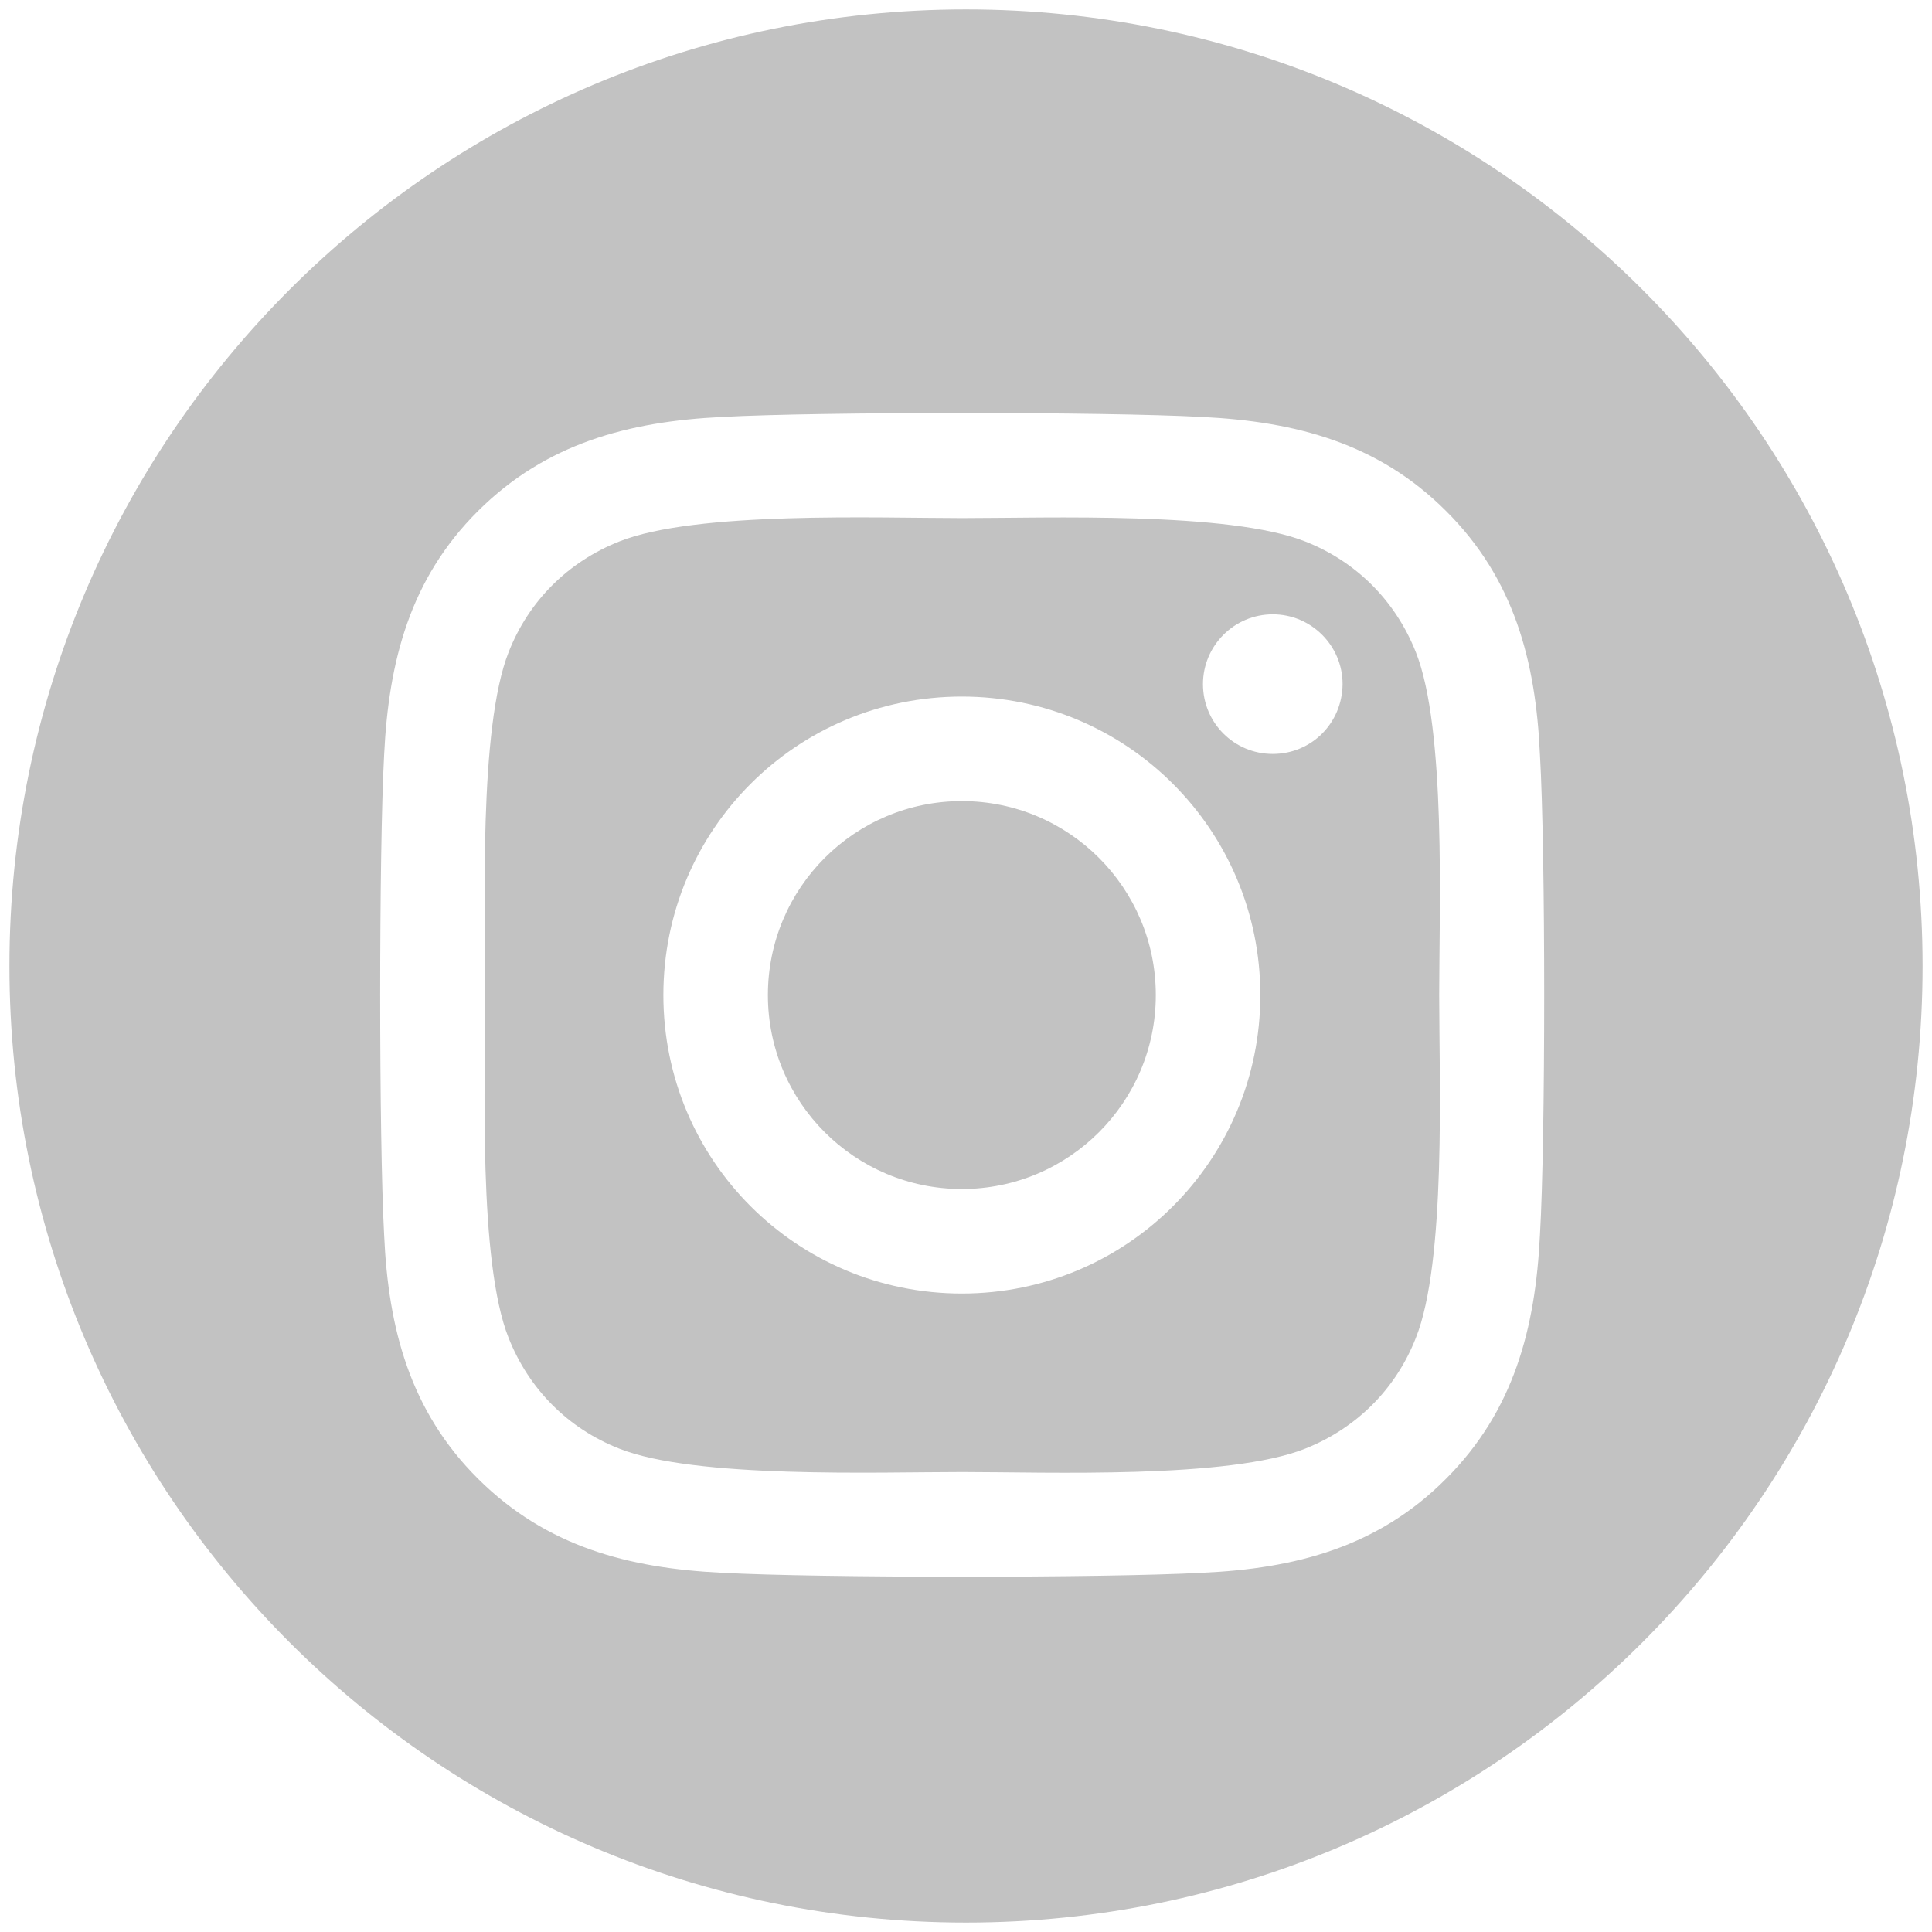 <?xml version="1.0" encoding="utf-8"?>
<!-- Generator: Adobe Illustrator 22.1.0, SVG Export Plug-In . SVG Version: 6.00 Build 0)  -->
<svg version="1.1" id="Laag_1" xmlns="http://www.w3.org/2000/svg" xmlns:xlink="http://www.w3.org/1999/xlink" x="0px" y="0px"
	 viewBox="0 0 512 512" style="enable-background:new 0 0 512 512;" xml:space="preserve">
<style type="text/css">
	.st0{fill:#C2C2C2;}
</style>
<g>
	<ellipse class="st0" cx="254.9" cy="263.7" rx="51.4" ry="51.4"/>
	<path class="st0" d="M375.2,172.8c-5.4-13.6-15.8-24-29.3-29.3c-20.2-8-68.5-6.2-90.9-6.2s-70.6-1.9-90.9,6.2
		c-13.6,5.4-24,15.8-29.3,29.3c-8,20.2-6.2,68.5-6.2,90.9s-1.9,70.6,6.2,90.9c5.4,13.6,15.8,24,29.3,29.3c20.2,8,68.5,6.2,90.9,6.2
		s70.6,1.9,90.9-6.2c13.6-5.4,24-15.8,29.3-29.3c8.1-20.2,6.2-68.5,6.2-90.9C381.4,241.3,383.3,193.1,375.2,172.8z M254.9,342.8
		c-43.8,0-79.1-35.3-79.1-79.1s35.3-79.1,79.1-79.1S334,220,334,263.7S298.7,342.8,254.9,342.8z M337.3,199.8
		c-10.3,0-18.5-8.3-18.5-18.5s8.3-18.5,18.5-18.5s18.5,8.3,18.5,18.5C355.7,191.7,347.5,199.8,337.3,199.8z"/>
	<path class="st0" d="M256,2.5C116,2.5,2.5,116,2.5,256S116,509.5,256,509.5S509.5,396,509.5,256S396,2.5,256,2.5z M408.1,327.3
		c-1.2,24.7-6.9,46.6-24.9,64.6c-18,18.1-39.9,23.8-64.6,24.9c-25.5,1.4-101.8,1.4-127.3,0c-24.7-1.2-46.5-6.9-64.6-24.9
		s-23.8-39.9-24.9-64.6c-1.4-25.5-1.4-101.8,0-127.3c1.2-24.7,6.8-46.6,24.9-64.6s40-23.7,64.6-24.9c25.5-1.4,101.8-1.4,127.3,0
		c24.7,1.2,46.6,6.9,64.6,24.9c18.1,18,23.8,39.9,24.9,64.6C409.6,225.6,409.6,301.9,408.1,327.3z"/>
</g>
</svg>
